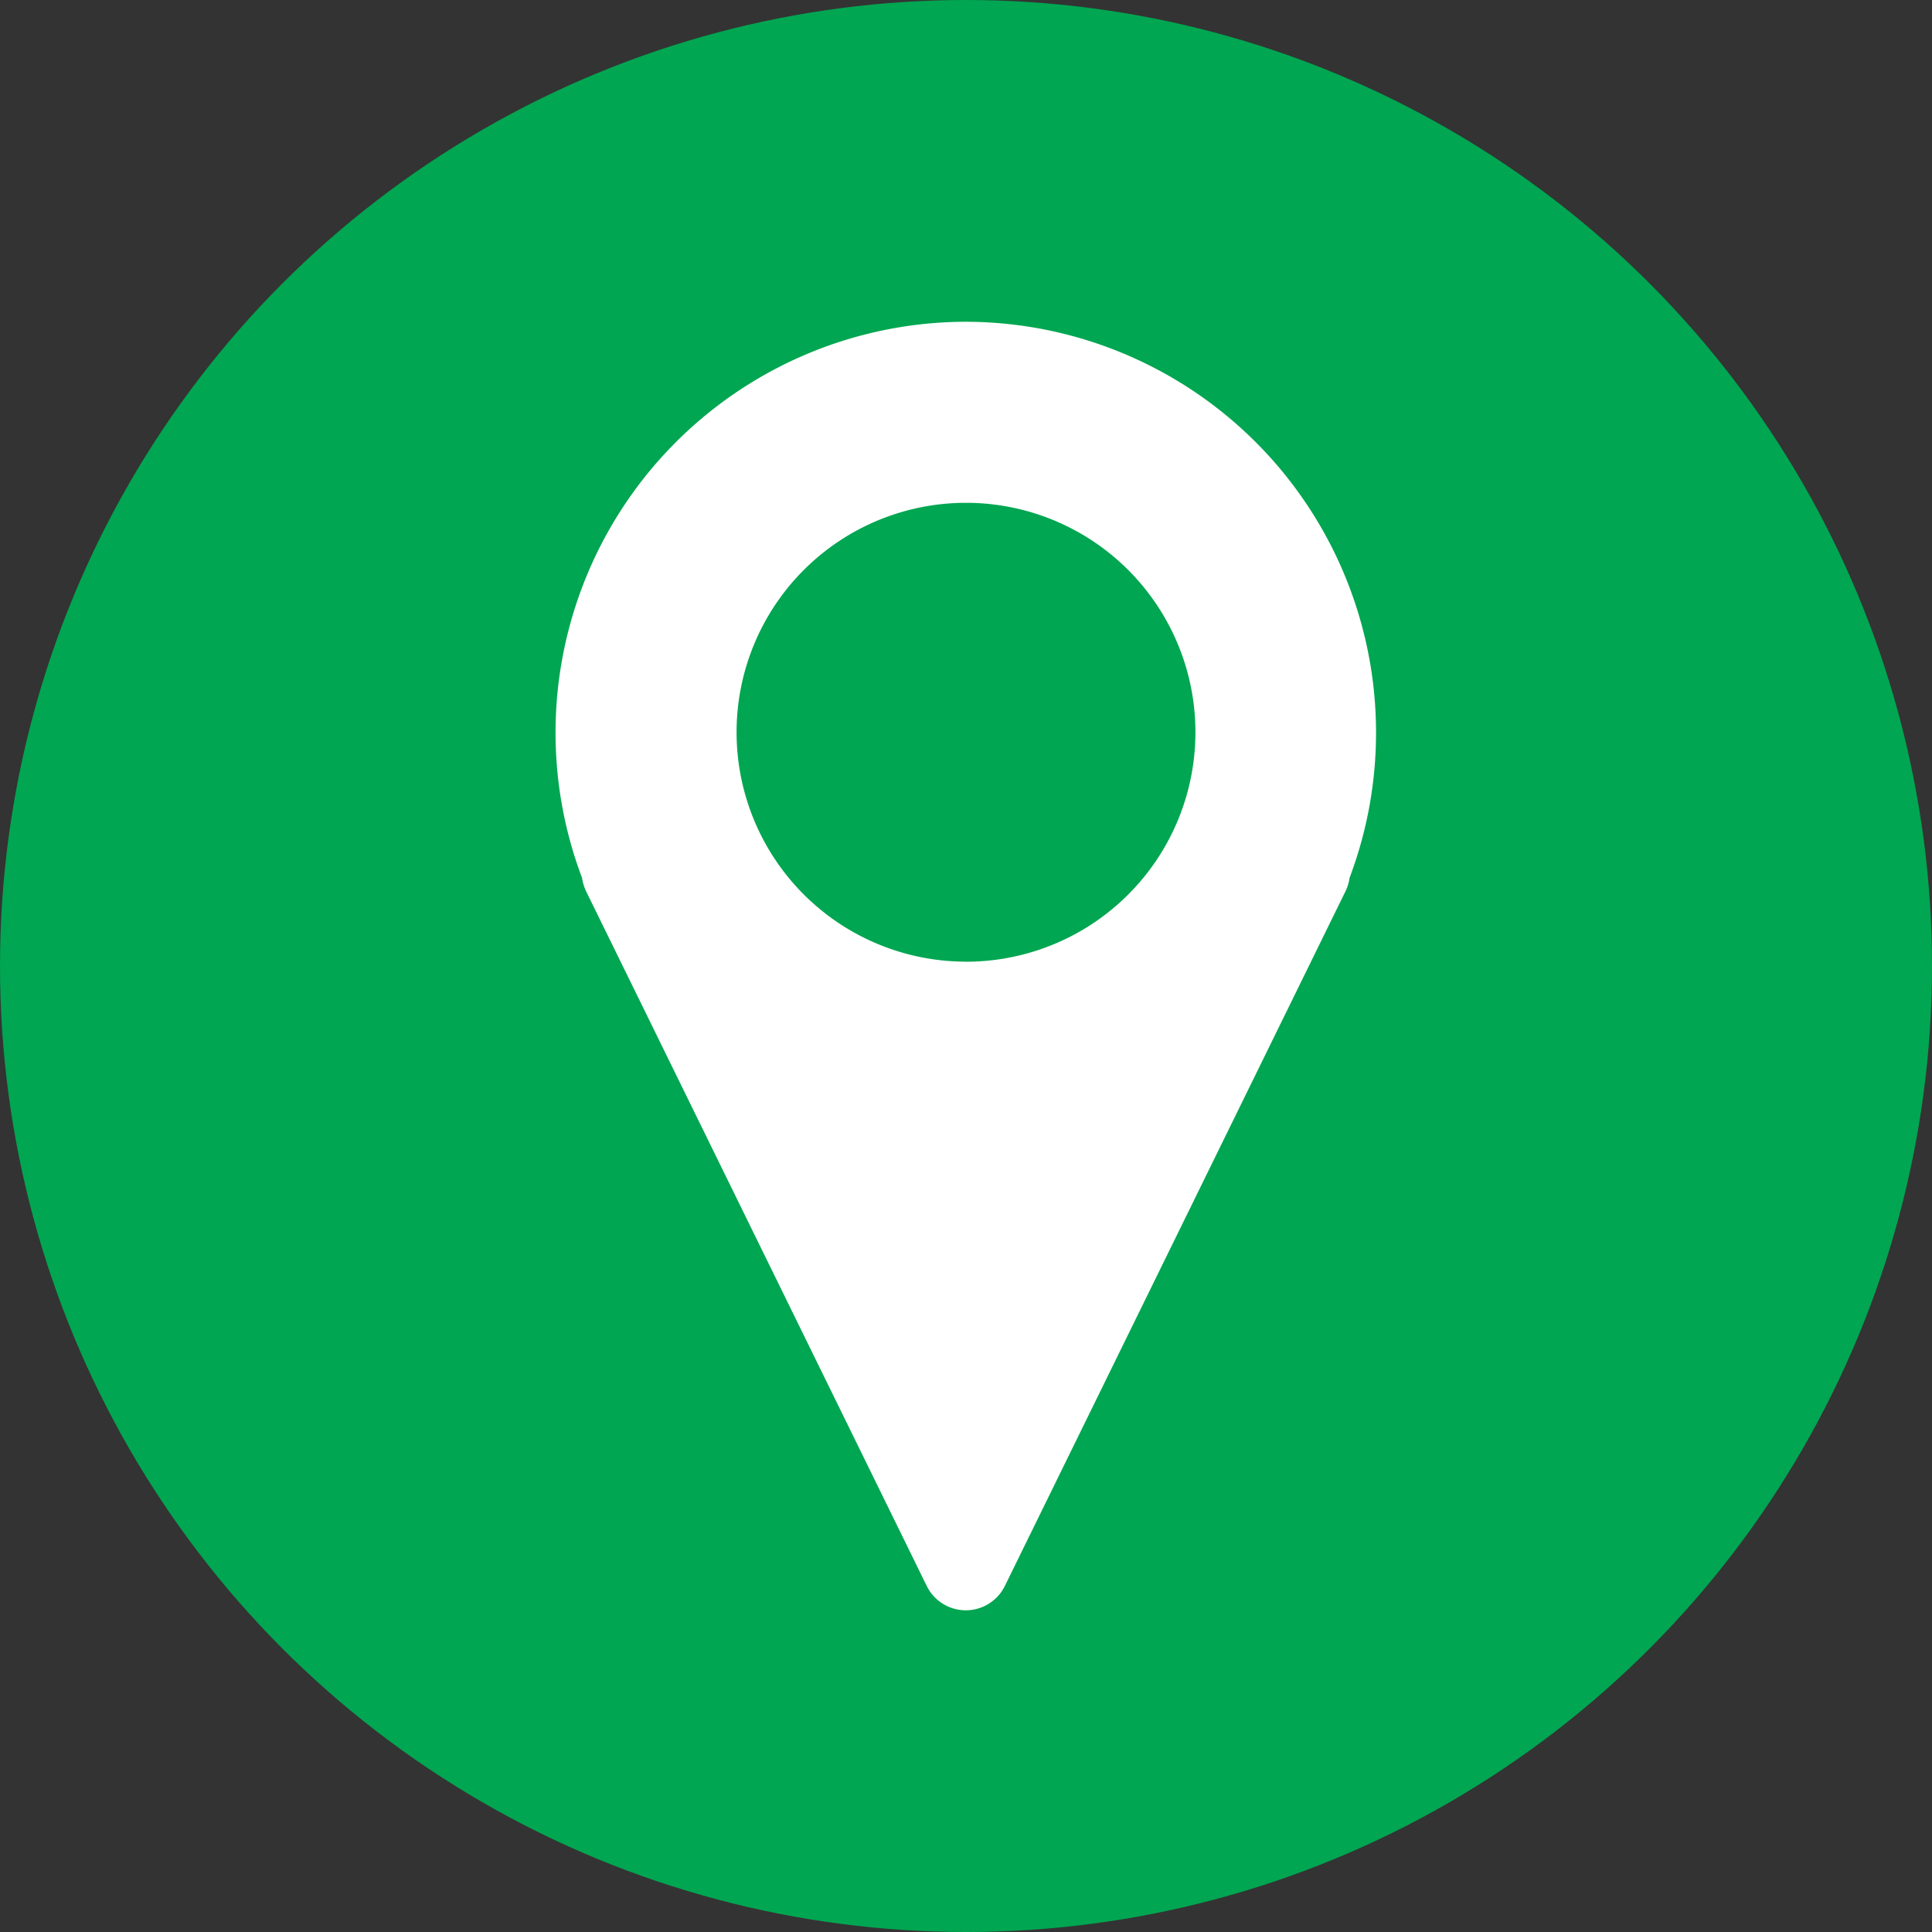 <?xml version="1.0" encoding="UTF-8" standalone="no"?><svg xmlns="http://www.w3.org/2000/svg" xmlns:xlink="http://www.w3.org/1999/xlink" fill="#000000" height="329.1" preserveAspectRatio="xMidYMid meet" version="1" viewBox="0.0 0.0 329.1 329.1" width="329.1" zoomAndPan="magnify"><rect x="0.0" y="0.0" width="329.1" height="329.1" fill="#333333" stroke="none"/><g data-name="Layer 2"><g data-name="Layer 1"><g id="change1_1"><circle cx="164.55" cy="164.55" fill="#00a651" r="164.55"/></g><g id="change2_1"><path d="M164.55,54.81a70,70,0,0,0-65.4,94.74,7.84,7.84,0,0,0,.71,2.32l58,118.28a7.41,7.41,0,0,0,13.31,0l58-118.28a7.3,7.3,0,0,0,.71-2.32,70,70,0,0,0-65.4-94.74Zm0,109a39.08,39.08,0,1,1,39.08-39.08A39.08,39.08,0,0,1,164.55,163.82Z" fill="#ffffff"/></g></g></g></svg>